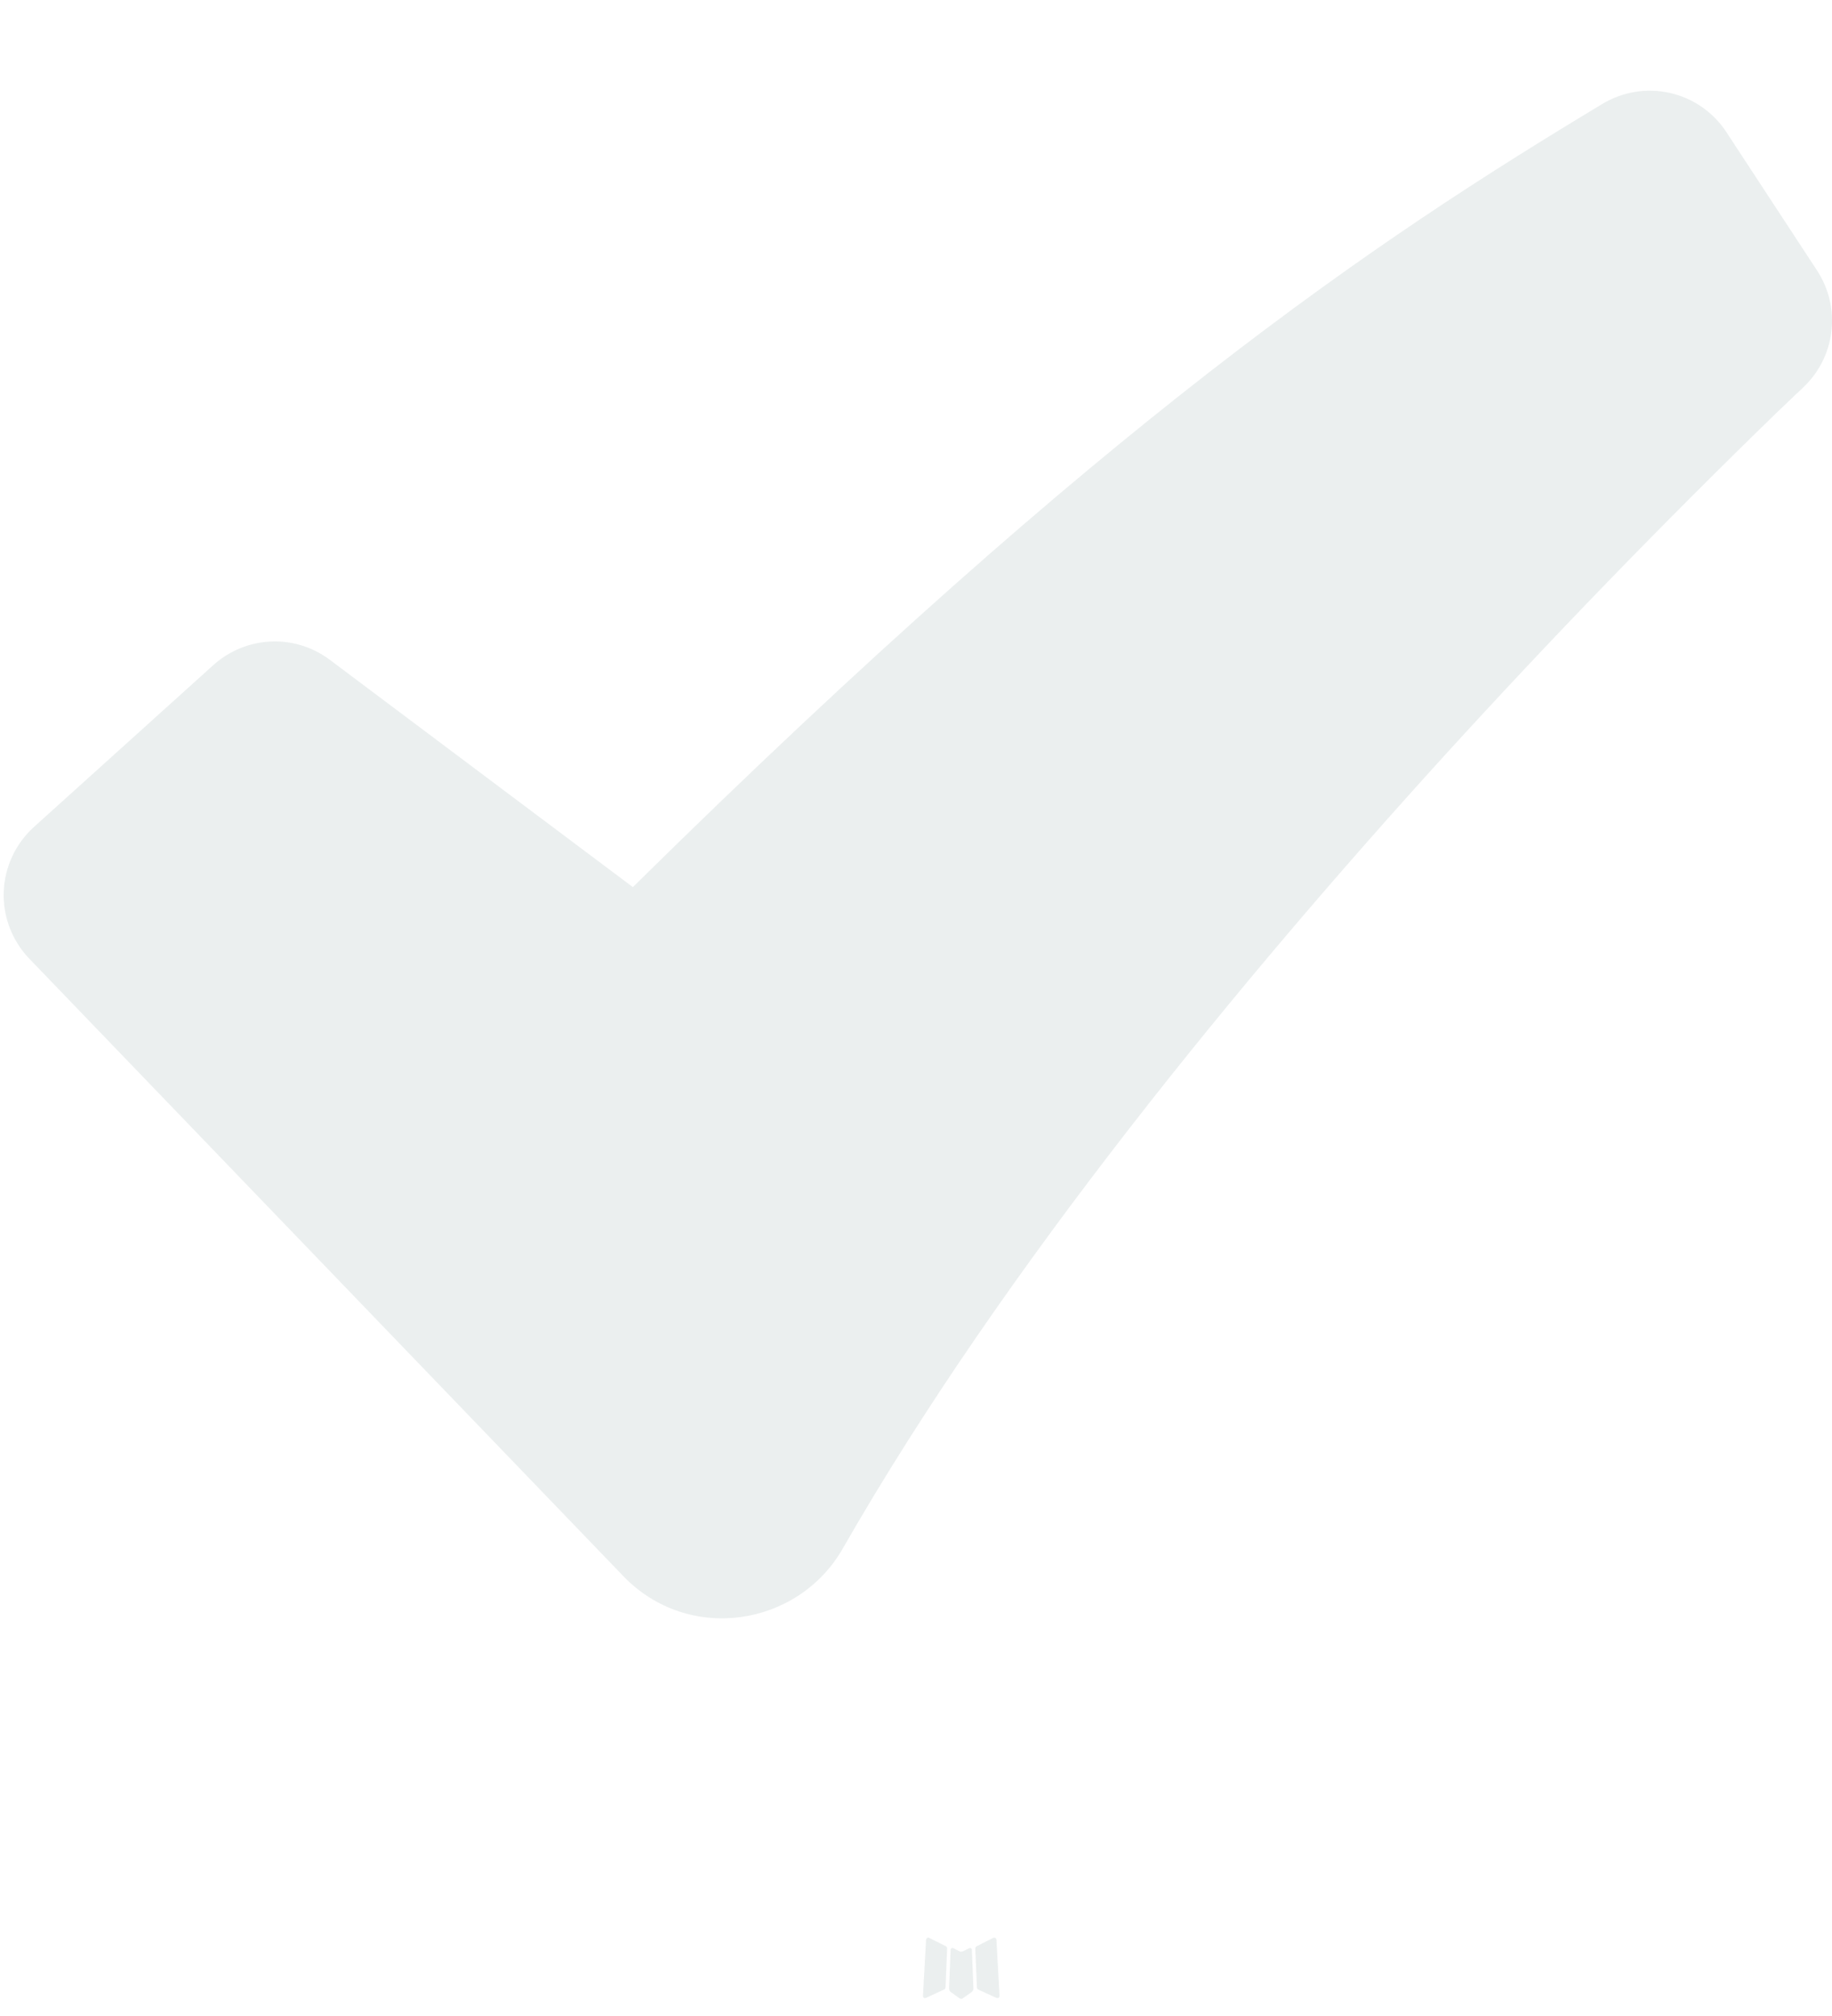 <svg width="20" height="22" viewBox="0 0 20 22" fill="none" xmlns="http://www.w3.org/2000/svg">
<path fill-rule="evenodd" clip-rule="evenodd" d="M10.594 21.258L10.582 21.26L10.511 21.295L10.491 21.299L10.477 21.295L10.406 21.259C10.396 21.256 10.387 21.258 10.382 21.265L10.378 21.275L10.361 21.703L10.366 21.723L10.376 21.736L10.48 21.81L10.495 21.814L10.507 21.81L10.611 21.736L10.623 21.72L10.627 21.703L10.61 21.276C10.607 21.265 10.602 21.259 10.594 21.258ZM10.858 21.145L10.844 21.147L10.66 21.24L10.65 21.25L10.647 21.261L10.665 21.691L10.67 21.703L10.678 21.711L10.879 21.803C10.892 21.806 10.902 21.804 10.908 21.795L10.912 21.781L10.878 21.167C10.875 21.154 10.868 21.147 10.858 21.145ZM10.143 21.147C10.139 21.144 10.133 21.143 10.129 21.145C10.123 21.146 10.119 21.149 10.116 21.153L10.11 21.167L10.076 21.781C10.077 21.793 10.082 21.801 10.093 21.805L10.108 21.803L10.309 21.71L10.319 21.702L10.322 21.691L10.34 21.261L10.337 21.249L10.327 21.239L10.143 21.147Z" fill="#00353C" fill-opacity="0.08"/>
<path fill-rule="evenodd" clip-rule="evenodd" d="M17.495 1.133C17.717 1 17.982 0.957 18.234 1.015C18.486 1.073 18.706 1.226 18.847 1.442L19.837 2.952C19.966 3.149 20.022 3.386 19.993 3.62C19.965 3.854 19.855 4.07 19.682 4.231L19.679 4.235L19.665 4.248L19.608 4.301L19.383 4.516C18.139 5.724 16.931 6.97 15.763 8.252C13.566 10.668 10.957 13.83 9.201 16.898C8.711 17.754 7.514 17.938 6.804 17.199L0.319 10.461C0.226 10.364 0.154 10.25 0.106 10.125C0.058 10 0.036 9.866 0.041 9.732C0.045 9.598 0.077 9.467 0.134 9.345C0.19 9.224 0.271 9.115 0.37 9.025L2.33 7.257C2.503 7.102 2.724 7.011 2.955 7.001C3.187 6.99 3.415 7.061 3.6 7.2L6.909 9.681C12.078 4.584 15.009 2.628 17.495 1.133Z" fill="#00353C" fill-opacity="0.08"/>
</svg>
